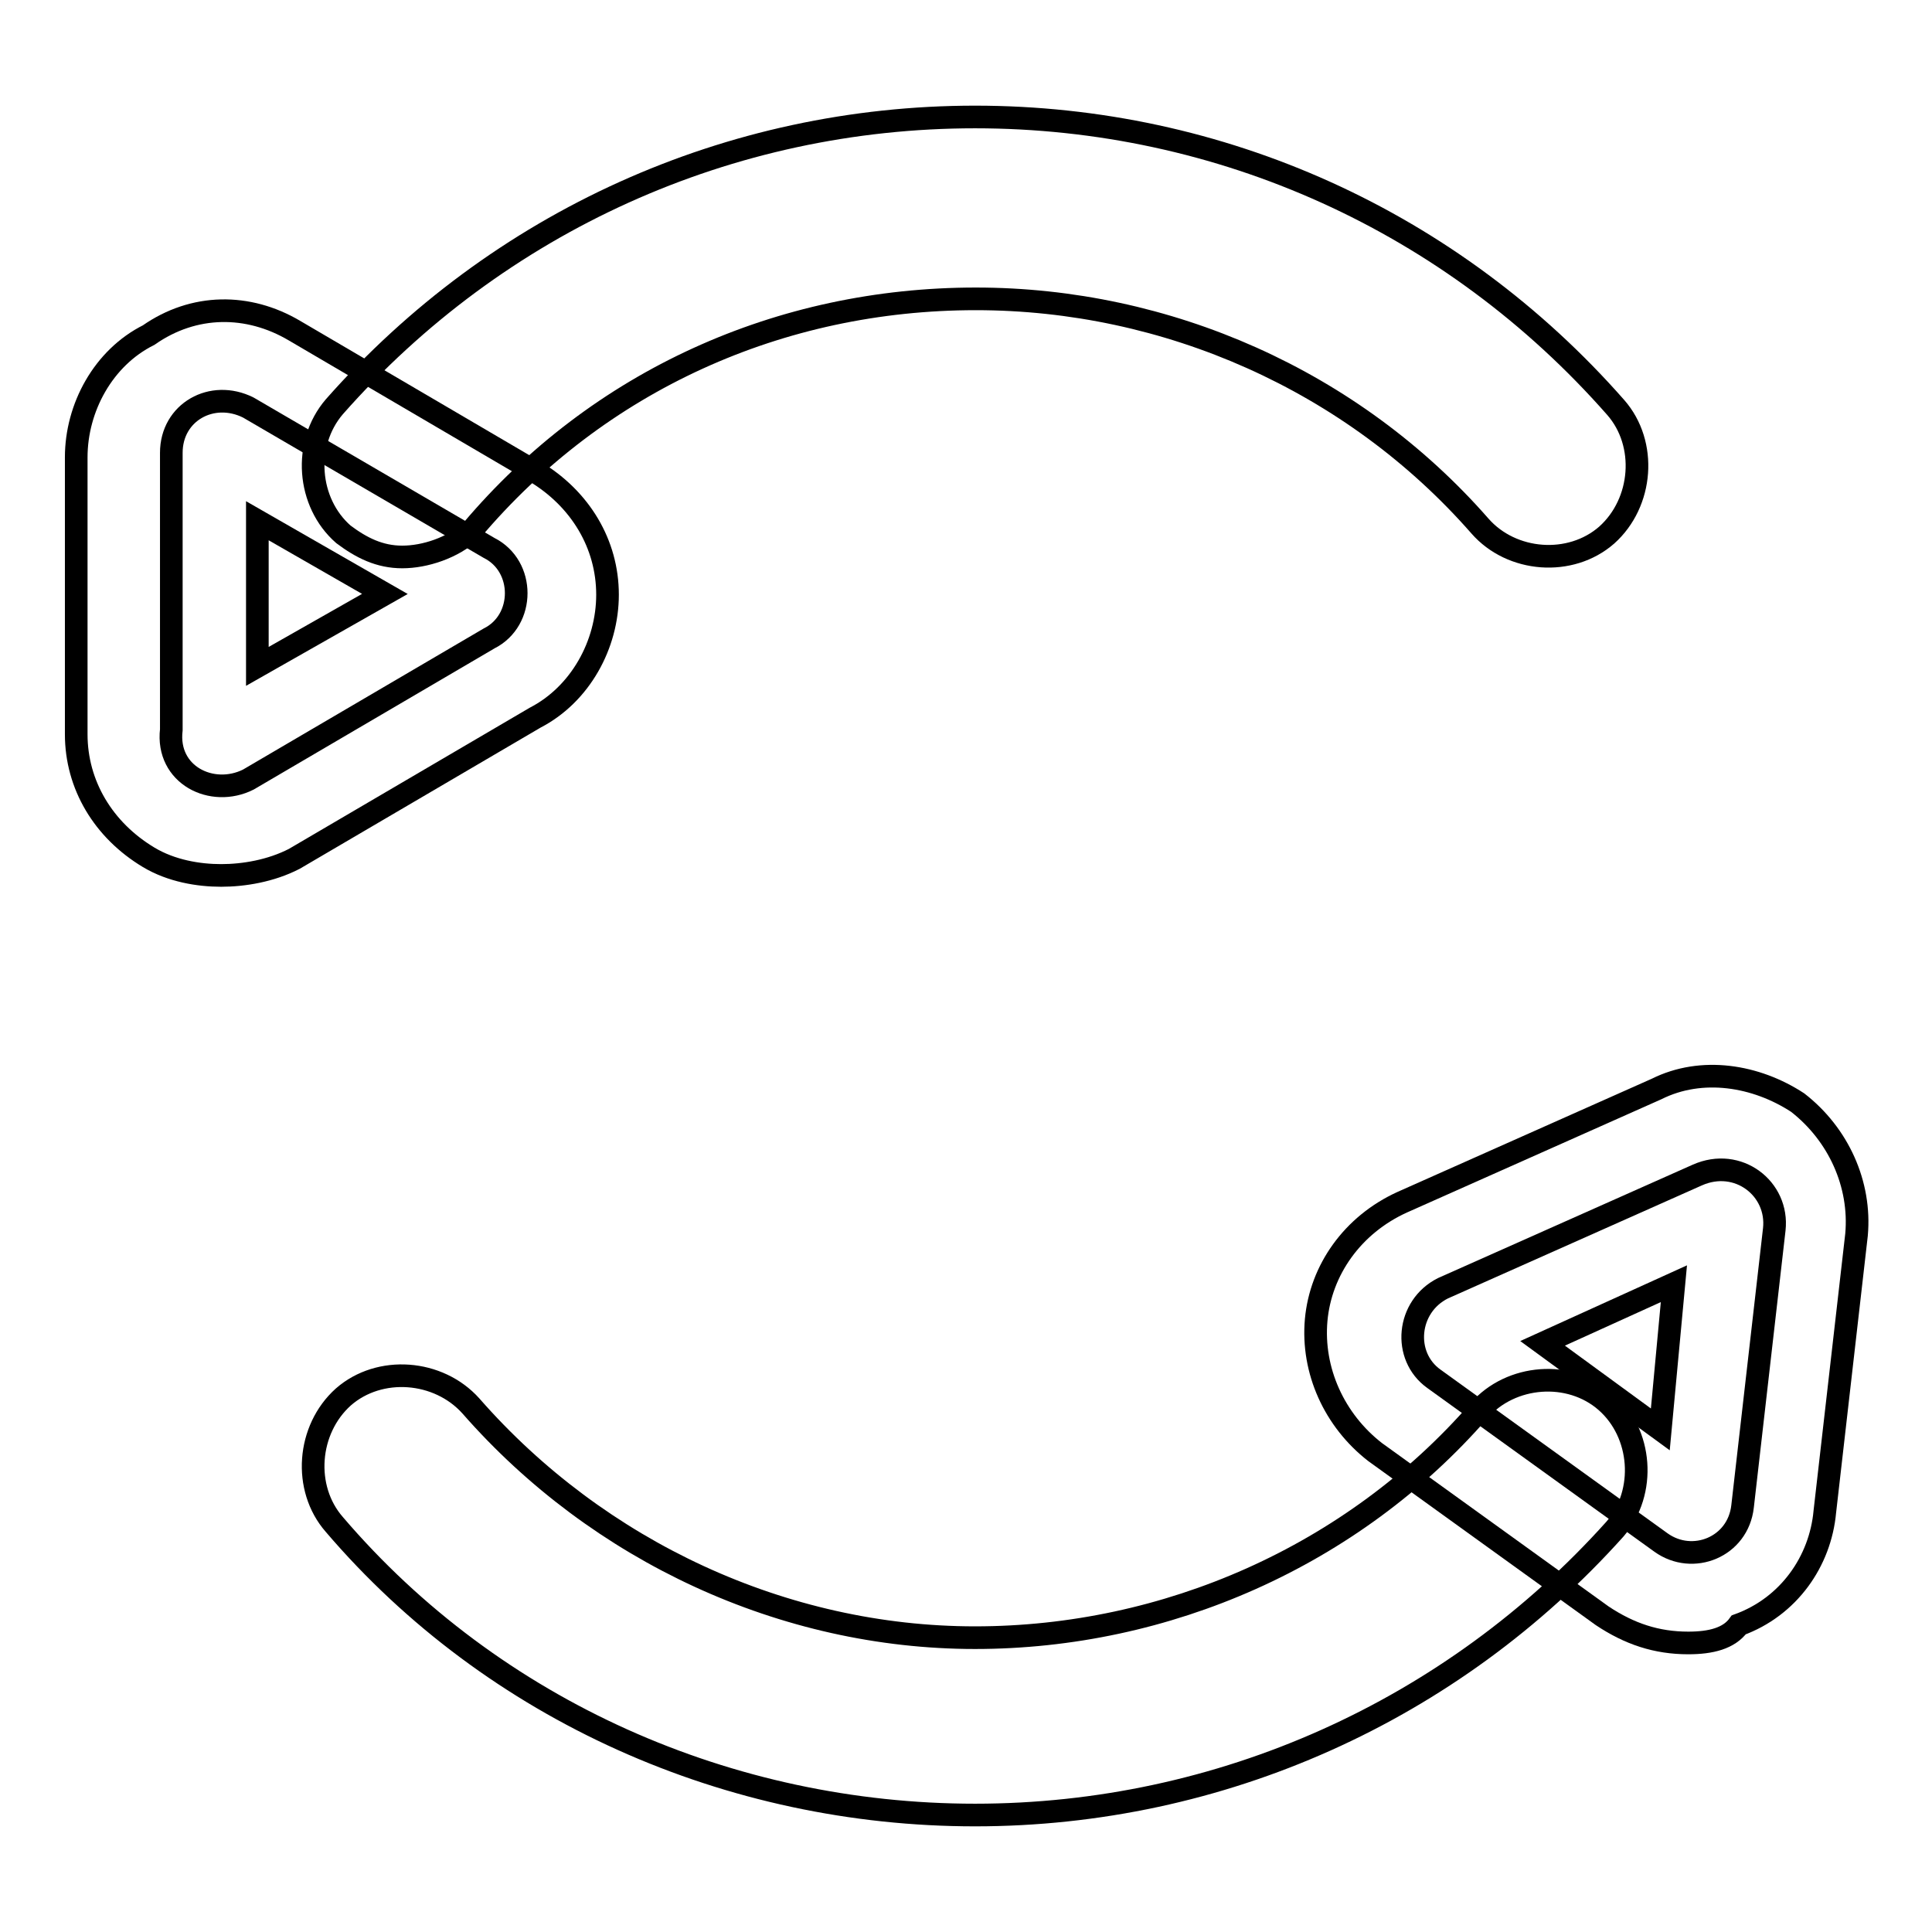 <?xml version="1.0" encoding="utf-8"?>
<!-- Svg Vector Icons : http://www.onlinewebfonts.com/icon -->
<!DOCTYPE svg PUBLIC "-//W3C//DTD SVG 1.1//EN" "http://www.w3.org/Graphics/SVG/1.1/DTD/svg11.dtd">
<svg version="1.1" xmlns="http://www.w3.org/2000/svg" xmlns:xlink="http://www.w3.org/1999/xlink" x="0px" y="0px" viewBox="0 0 256 256" enable-background="new 0 0 256 256" xml:space="preserve">
<g> <path stroke-width="3" fill-opacity="0" stroke="#000000"  d="M129.2,240.5c-32.5,0-63.8-13.8-84.9-38.5c-4.2-4.8-3.6-12.6,1.2-16.9c4.8-4.2,12.6-3.6,16.9,1.2 c16.9,19.3,41.5,30.7,66.8,30.7s50-10.8,66.8-30.1c4.2-4.8,12-5.4,16.8-1.2s5.4,12,1.2,16.9C192.4,226.7,161.7,240.5,129.2,240.5z  M53.3,73.8c-3,0-5.4-1.2-7.8-3c-4.8-4.2-5.4-12-1.2-16.9C66,29.3,96.7,15.5,129.2,15.5c32.5,0,63.2,13.8,84.9,38.5 c4.2,4.8,3.6,12.6-1.2,16.9c-4.8,4.2-12.6,3.6-16.8-1.2c-16.9-19.3-41.5-30.1-66.8-30.1c-25.9,0-50,10.8-66.8,30.7 C60,72.6,56.3,73.8,53.3,73.8z"/> <path stroke-width="3" fill-opacity="0" stroke="#000000"  d="M32.9,103.3l31.9-18.7c4.8-2.4,4.8-9.6,0-12L32.9,54c-4.8-2.4-10.2,0.6-10.2,6v36.7 C22,102.7,28.1,105.7,32.9,103.3z"/> <path stroke-width="3" fill-opacity="0" stroke="#000000"  d="M29.3,116c-3,0-6.6-0.6-9.6-2.4c-6-3.6-9.6-9.6-9.6-16.3V60.6c0-6.6,3.6-13.2,9.6-16.2 c6-4.2,13.2-4.2,19.3-0.6l31.9,18.7c6,3.6,9.6,9.6,9.6,16.3c0,6.6-3.6,13.2-9.6,16.3l-31.9,18.7C35.9,115.4,32.3,116,29.3,116 L29.3,116z M34.1,69v19.3l16.9-9.6L34.1,69z"/> <path stroke-width="3" fill-opacity="0" stroke="#000000"  d="M224.9,155.7l-33.7,15c-4.8,2.4-5.4,9-1.2,12l30.1,21.7c4.2,3,10.2,0.6,10.8-4.8l4.2-36.7 C235.7,157.5,230.3,153.3,224.9,155.7L224.9,155.7z"/> <path stroke-width="3" fill-opacity="0" stroke="#000000"  d="M223.7,217.7c-4.2,0-7.8-1.2-11.4-3.6l-30.1-21.7c-5.4-4.2-8.4-10.8-7.8-17.5c0.6-6.6,4.8-12.6,11.4-15.6 l33.7-15c6-3,13.2-1.8,18.7,1.8c5.4,4.2,8.4,10.8,7.8,17.5l-4.2,36.7c-0.6,6.6-4.8,12.6-11.4,15 C229.1,217.1,226.7,217.7,223.7,217.7L223.7,217.7z M204.4,178l15.6,11.4l1.8-19.3L204.4,178L204.4,178z"/></g>
</svg>